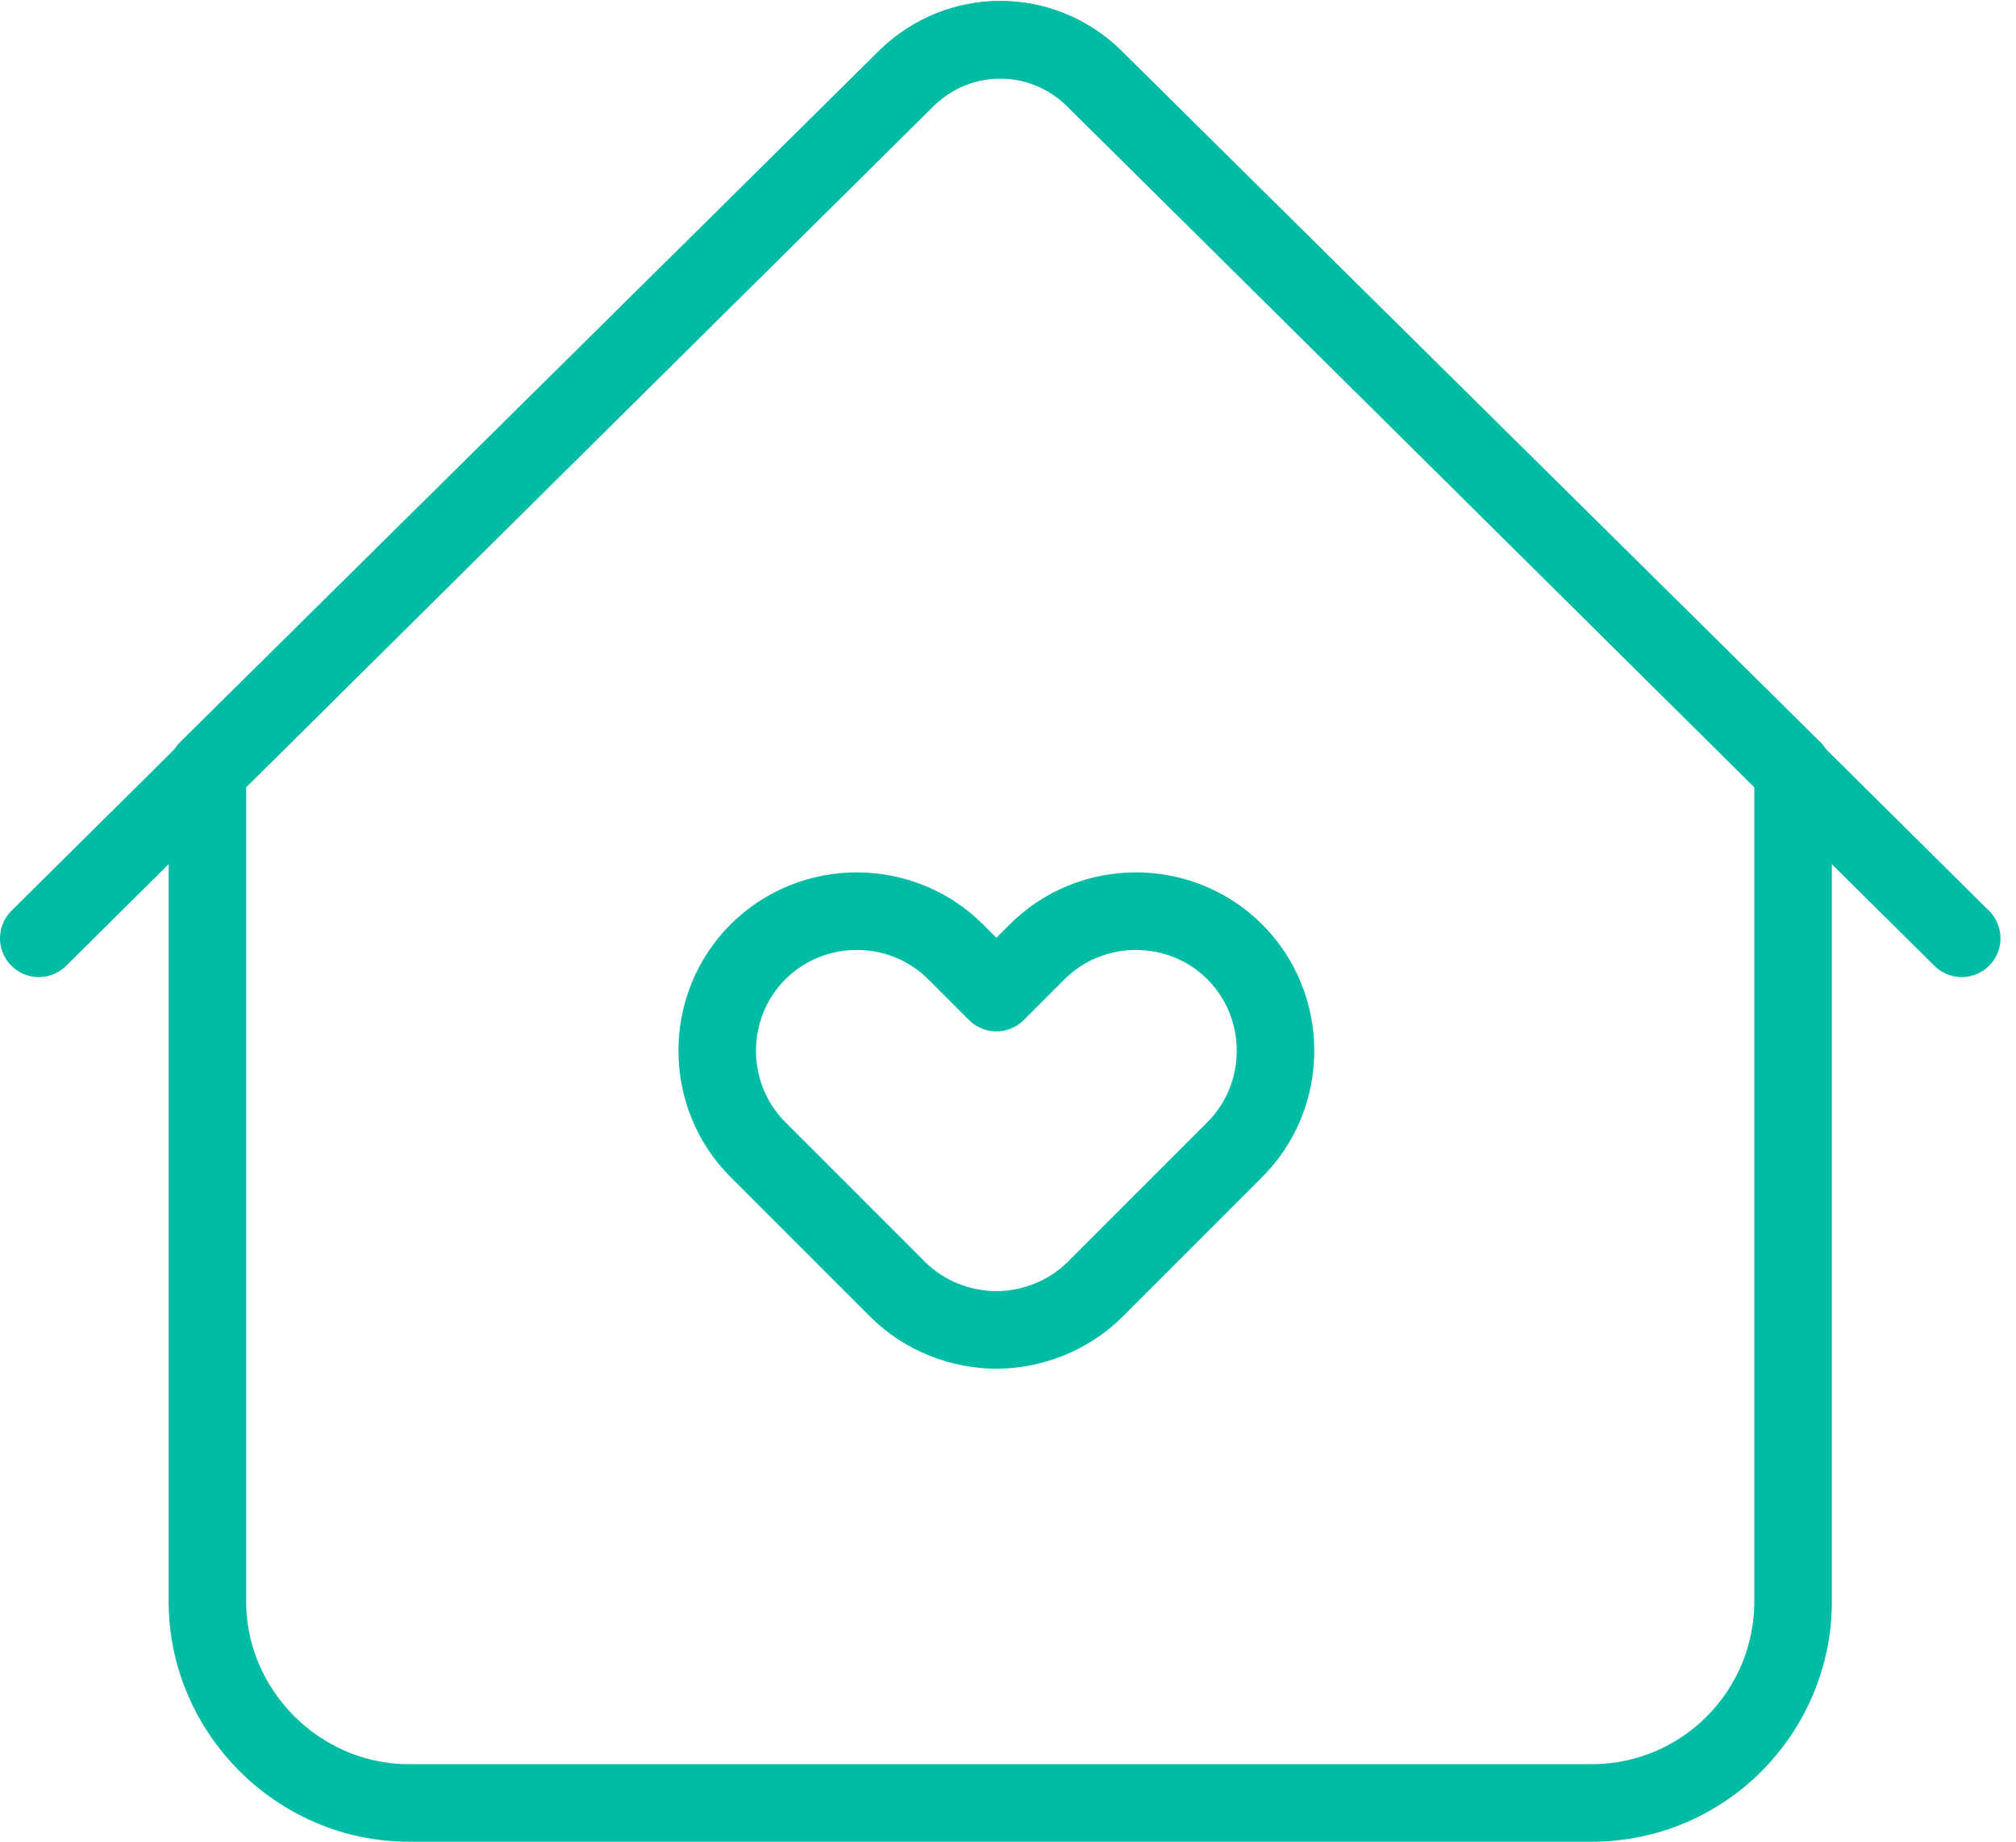 <svg xmlns="http://www.w3.org/2000/svg" xmlns:xlink="http://www.w3.org/1999/xlink" id="Layer_1" x="0px" y="0px" viewBox="0 0 104 95" style="enable-background:new 0 0 104 95;" xml:space="preserve"><style type="text/css">	.st0{fill:none;stroke:#00BCA5;stroke-width:4;stroke-linecap:round;stroke-linejoin:round;}	.st1{fill:none;stroke:#00BCA5;stroke-width:4;stroke-linecap:round;stroke-linejoin:round;stroke-miterlimit:10;}</style><path class="st0" d="M82.1,93h-61c-5.7,0-10.4-4.7-10.4-10.4V39.7L46.8,4c2.7-2.6,6.9-2.6,9.6,0l36.1,35.7v42.9 C92.5,88.3,87.9,93,82.1,93L82.1,93z"></path><path class="st1" d="M51.4,68.6c-1.8,0-3.7-0.7-5.1-2.1l-7.2-7.2c-2.8-2.8-2.8-7.4,0-10.2c2.8-2.8,7.4-2.8,10.2,0l2.1,2.1l2.1-2.1 c2.8-2.8,7.4-2.8,10.2,0c2.8,2.8,2.8,7.4,0,10.2l-7.2,7.2C55.1,67.9,53.2,68.6,51.4,68.6z"></path><path class="st0" d="M2,48.4L46.8,4c2.7-2.6,6.9-2.6,9.6,0l44.8,44.4"></path></svg>